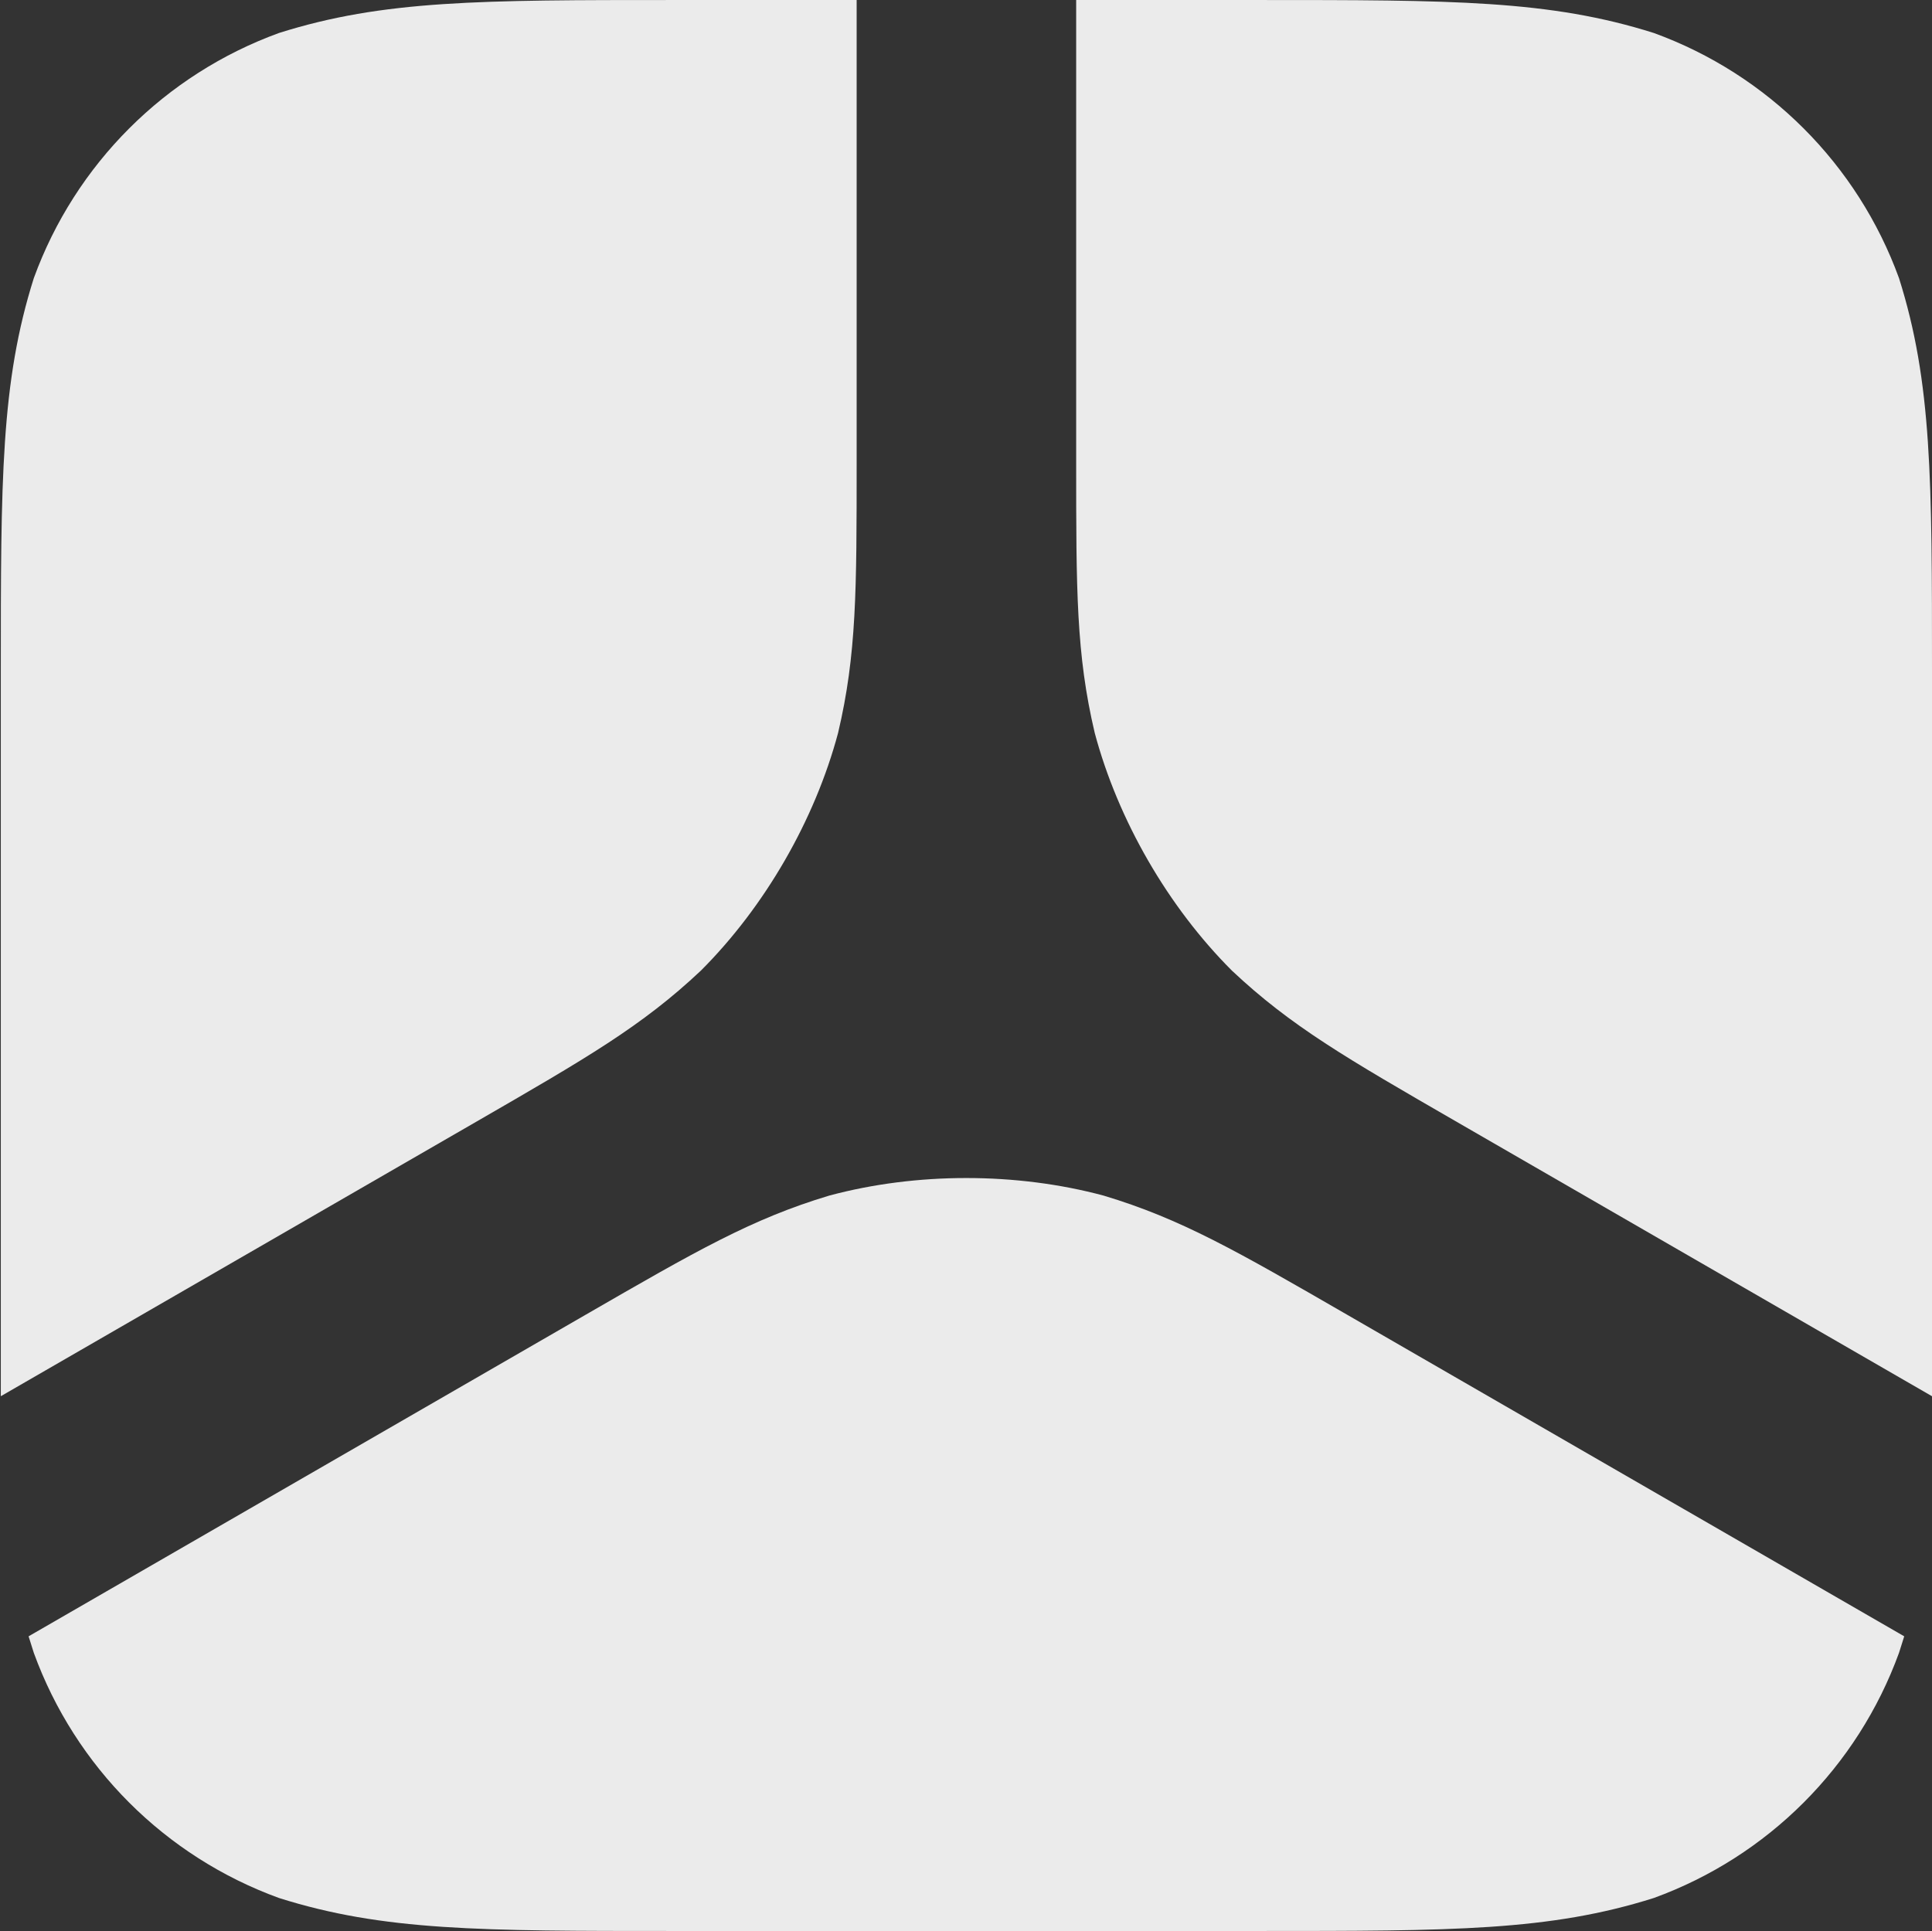 <svg viewBox="0 0 1024.43 1024.01" xmlns="http://www.w3.org/2000/svg"><rect x="0" y="0" width="1024.43" height="1024.01" fill="#333333" stroke="none"/><g fill="#ebebeb"><path d="m357.42.01c-102.79 0-154.18 0-209.51 17.49-60.41 21.99-108 69.58-129.98 129.99-17.5 55.35-17.5 106.74-17.5 209.53v383.4l251.92-145.45c58.61-33.84 88.06-50.84 119.26-80.22 33.89-33.85 60.41-79.77 72.77-126.04 9.85-41.72 9.85-75.72 9.85-143.4v-245.3z"/><path d="m1006.93 147.49c-21.98-60.42-69.57-108-129.98-129.99-55.34-17.49-106.72-17.49-209.53-17.49h-96.79v245.3c0 67.68 0 101.68 9.85 143.4 12.36 46.27 38.88 92.2 72.77 126.05 31.2 29.38 60.65 46.38 119.26 80.22l251.92 145.45v-383.41c0-102.79 0-154.18-17.5-209.53z"/><path d="m564.99 392.72-.05-.22"/><path d="m893.07 800.42-178.76-103.21c-58.62-33.84-88.06-50.84-129.11-63.17-46.25-12.43-99.29-12.44-145.54 0-41.05 12.33-70.49 29.33-129.11 63.17l-295.39 170.54 2.77 8.78c21.98 60.42 69.57 108 129.98 129.98 55.33 17.5 106.72 17.5 209.51 17.5h310c102.81 0 154.19 0 209.53-17.5 60.42-21.98 108-69.57 129.98-129.98l2.77-8.78-116.63-67.34z"/></g></svg>